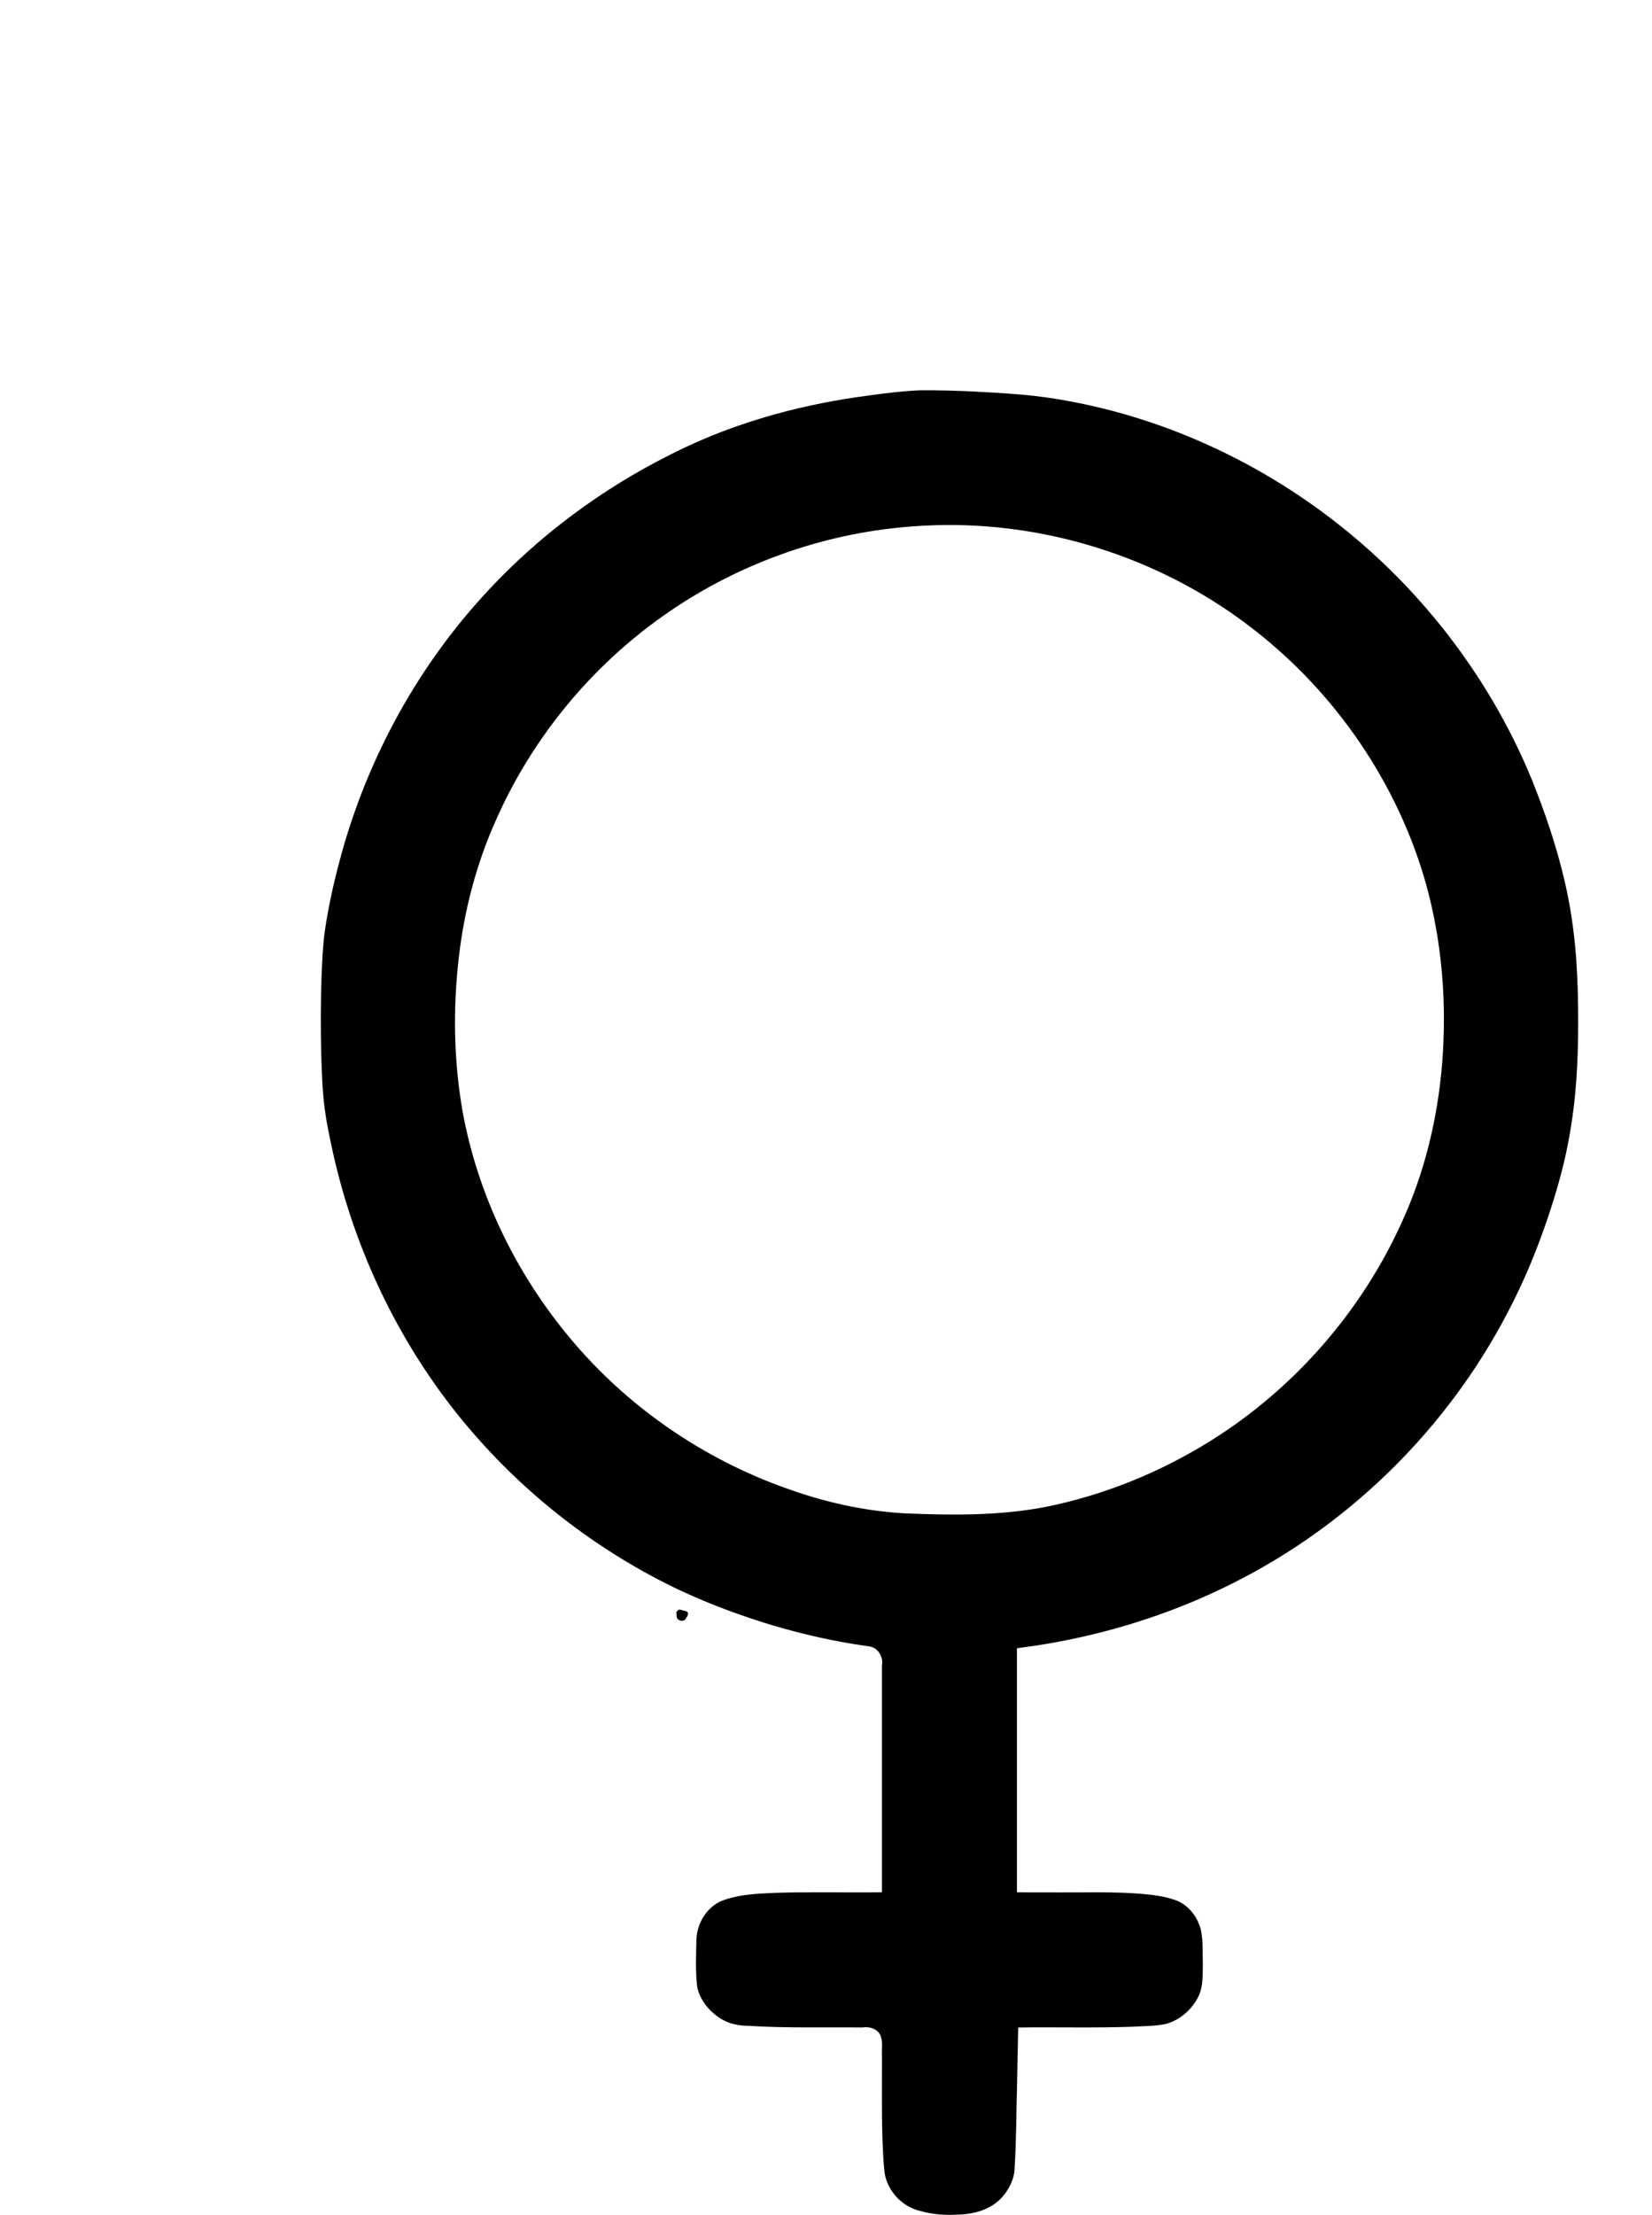 <?xml version="1.0" encoding="UTF-8" standalone="no"?>
<svg
   width="375.266pt"
   height="502.828pt"
   version="1.1"
   viewBox="0 0 375.266 502.828"
   id="svg1"
   sodipodi:docname="female.svg"
   inkscape:version="1.3.1 (9b9bdc1480, 2023-11-25, custom)"
   xmlns:inkscape="http://www.inkscape.org/namespaces/inkscape"
   xmlns:sodipodi="http://sodipodi.sourceforge.net/DTD/sodipodi-0.dtd"
   xmlns="http://www.w3.org/2000/svg"
   xmlns:svg="http://www.w3.org/2000/svg">
  <defs
     id="defs1" />
  <sodipodi:namedview
     id="namedview1"
     pagecolor="#ffffff"
     bordercolor="#000000"
     borderopacity="0.25"
     inkscape:showpageshadow="2"
     inkscape:pageopacity="0.0"
     inkscape:pagecheckerboard="0"
     inkscape:deskcolor="#d1d1d1"
     inkscape:document-units="pt"
     inkscape:zoom="1.3095703"
     inkscape:cx="194.33856"
     inkscape:cy="394.40418"
     inkscape:window-width="2560"
     inkscape:window-height="1403"
     inkscape:window-x="0"
     inkscape:window-y="0"
     inkscape:window-maximized="1"
     inkscape:current-layer="svg1" />
  <path
     id="path1"
     style="fill:#000000;fill-opacity:1"
     d="m 208.801,88.617 c -3.994,0.177 -7.834,0.671 -11.805,1.217 -6.991,0.92 -13.923,2.294 -20.726,4.151 -0.833,0.247 -2.026,0.573 -2.865,0.824 -1.963,0.595 -3.971,1.232 -5.82,1.885 -5.371,1.858 -10.614,4.121 -15.637,6.677 -15.26,7.683 -29.205,18.006 -40.881,30.488 -0.993,1.077 -2.11,2.294 -3.084,3.411 -13.754,15.674 -23.922,34.422 -29.799,54.417 -1.876,6.488 -3.439,13.083 -4.411,19.77 -0.453,3.377 -0.571,6.602 -0.726,10.005 -0.213,6.01 -0.23,12.194 -0.064,18.271 0.121,4.021 0.256,8.053 0.794,12.079 0.128,0.957 0.314,2.184 0.499,3.239 0.745,3.953 1.546,7.7 2.56,11.598 5.452,21.072 15.617,41.103 29.8,57.715 12.682,14.91 28.457,27.176 46.022,35.811 4.545,2.215 9.243,4.165 13.942,5.869 2.276,0.829 4.606,1.609 6.93,2.344 5.625,1.739 11.512,3.252 17.375,4.32 2.189,0.424 4.395,0.753 6.598,1.078 1.998,0.273 3.218,2.465 2.834,4.355 0.001,17.148 0.003,34.296 0.004,51.443 -8.104,0.108 -16.314,-0.129 -24.35,0.143 -4.058,0.182 -8.236,0.326 -12.064,1.823 -3.422,1.445 -5.609,5.117 -5.728,8.766 -0.084,3.573 -0.236,7.17 0.165,10.729 0.633,3.121 2.885,5.746 5.564,7.363 1.879,1.13 4.088,1.501 6.252,1.512 8.521,0.538 17.122,0.275 25.692,0.365 1.623,-0.278 3.626,0.321 4.204,2.012 0.506,1.471 0.164,3.046 0.273,4.566 0.015,6.323 -0.092,12.761 0.116,19.01 0.118,2.571 0.188,5.066 0.506,7.591 0.718,4.106 4.059,7.568 8.117,8.493 1.466,0.416 2.975,0.666 4.492,0.789 0.298,0.025 1.022,0.065 1.479,0.076 1.053,0.026 2.209,-0.018 3.082,-0.078 3.521,-0.145 7.208,-1.293 9.583,-4.024 1.623,-1.88 2.773,-4.255 2.771,-6.778 0.377,-6.087 0.364,-12.239 0.528,-18.381 0.09,-4.424 0.181,-8.847 0.27,-13.271 8.608,-0.115 17.303,0.131 25.855,-0.168 2.53,-0.161 5.097,-0.102 7.589,-0.612 3.286,-0.854 6.084,-3.319 7.542,-6.363 1.085,-2.308 0.894,-4.928 0.953,-7.411 -0.112,-2.506 0.105,-5.053 -0.422,-7.521 -0.752,-3.196 -3.136,-6.139 -6.373,-7.025 -1.893,-0.643 -3.933,-0.916 -5.826,-1.112 -7.55,-0.764 -15.149,-0.366 -22.723,-0.473 -2.295,-0.005 -4.59,-0.003 -6.884,-0.004 10e-6,-18.465 0,-36.931 0,-55.396 2.929,-0.4 5.793,-0.815 8.725,-1.352 5.853,-1.076 11.811,-2.516 17.56,-4.293 2.5,-0.77 5.103,-1.646 7.566,-2.55 10.469,-3.84 20.507,-8.889 29.794,-15.032 13.252,-8.757 25.147,-19.871 34.816,-32.558 1.989,-2.605 3.907,-5.303 5.742,-8.079 0.997,-1.533 2.057,-3.191 3.051,-4.844 4.09,-6.807 7.711,-14.093 10.622,-21.552 1.986,-5.116 3.759,-10.323 5.218,-15.565 2.433,-8.584 3.752,-17.459 4.168,-26.366 0.155,-3.024 0.218,-6.273 0.228,-9.391 0.018,-5.004 -0.095,-9.921 -0.441,-14.892 -0.432,-6.04 -1.312,-12.178 -2.732,-18.134 -1.807,-7.631 -4.334,-15.102 -7.275,-22.417 -5.112,-12.515 -12.084,-24.256 -20.513,-34.82 -2.418,-3.02 -5.123,-6.144 -7.863,-9.049 -2.703,-2.852 -5.547,-5.639 -8.421,-8.211 -18.317,-16.474 -40.908,-28.252 -65.038,-33.359 -3.706,-0.787 -7.454,-1.43 -11.17,-1.848 -4.436,-0.503 -8.764,-0.719 -13.239,-0.976 -4.31,-0.223 -8.647,-0.344 -13.002,-0.299 z m 6.041,30.574 c 25.073,-0.203 50.131,8.261 69.906,23.684 18.697,14.499 32.757,34.997 39.18,57.797 3.679,13.256 4.759,27.179 3.657,40.873 -1.013,12.314 -3.929,24.514 -9.076,35.767 -9.214,20.447 -24.614,38.045 -43.661,49.884 -11.519,7.167 -24.311,12.333 -37.627,14.969 -10.444,1.968 -21.137,1.841 -31.712,1.402 -9.173,-0.522 -18.226,-2.536 -26.853,-5.67 -19.004,-6.718 -36.183,-18.561 -49.108,-34.039 -12.275,-14.642 -20.922,-32.402 -24.407,-51.216 -2.081,-11.577 -2.268,-23.464 -0.937,-35.139 1.221,-10.7 3.964,-21.242 8.353,-31.086 7.869,-17.931 20.526,-33.721 36.308,-45.313 16.219,-11.969 35.71,-19.439 55.775,-21.372 3.39,-0.336 6.796,-0.511 10.202,-0.54 z m -61.207,246.791 c 0.107,0.619 -0.139,1.411 0.54,1.751 0.519,0.424 1.5,0.258 1.695,-0.437 0.368,-0.407 0.662,-1.244 0.055,-1.504 -0.59,-0.085 -1.261,-0.432 -1.8,-0.353 -0.163,0.181 -0.326,0.362 -0.49,0.543 z" />
</svg>
